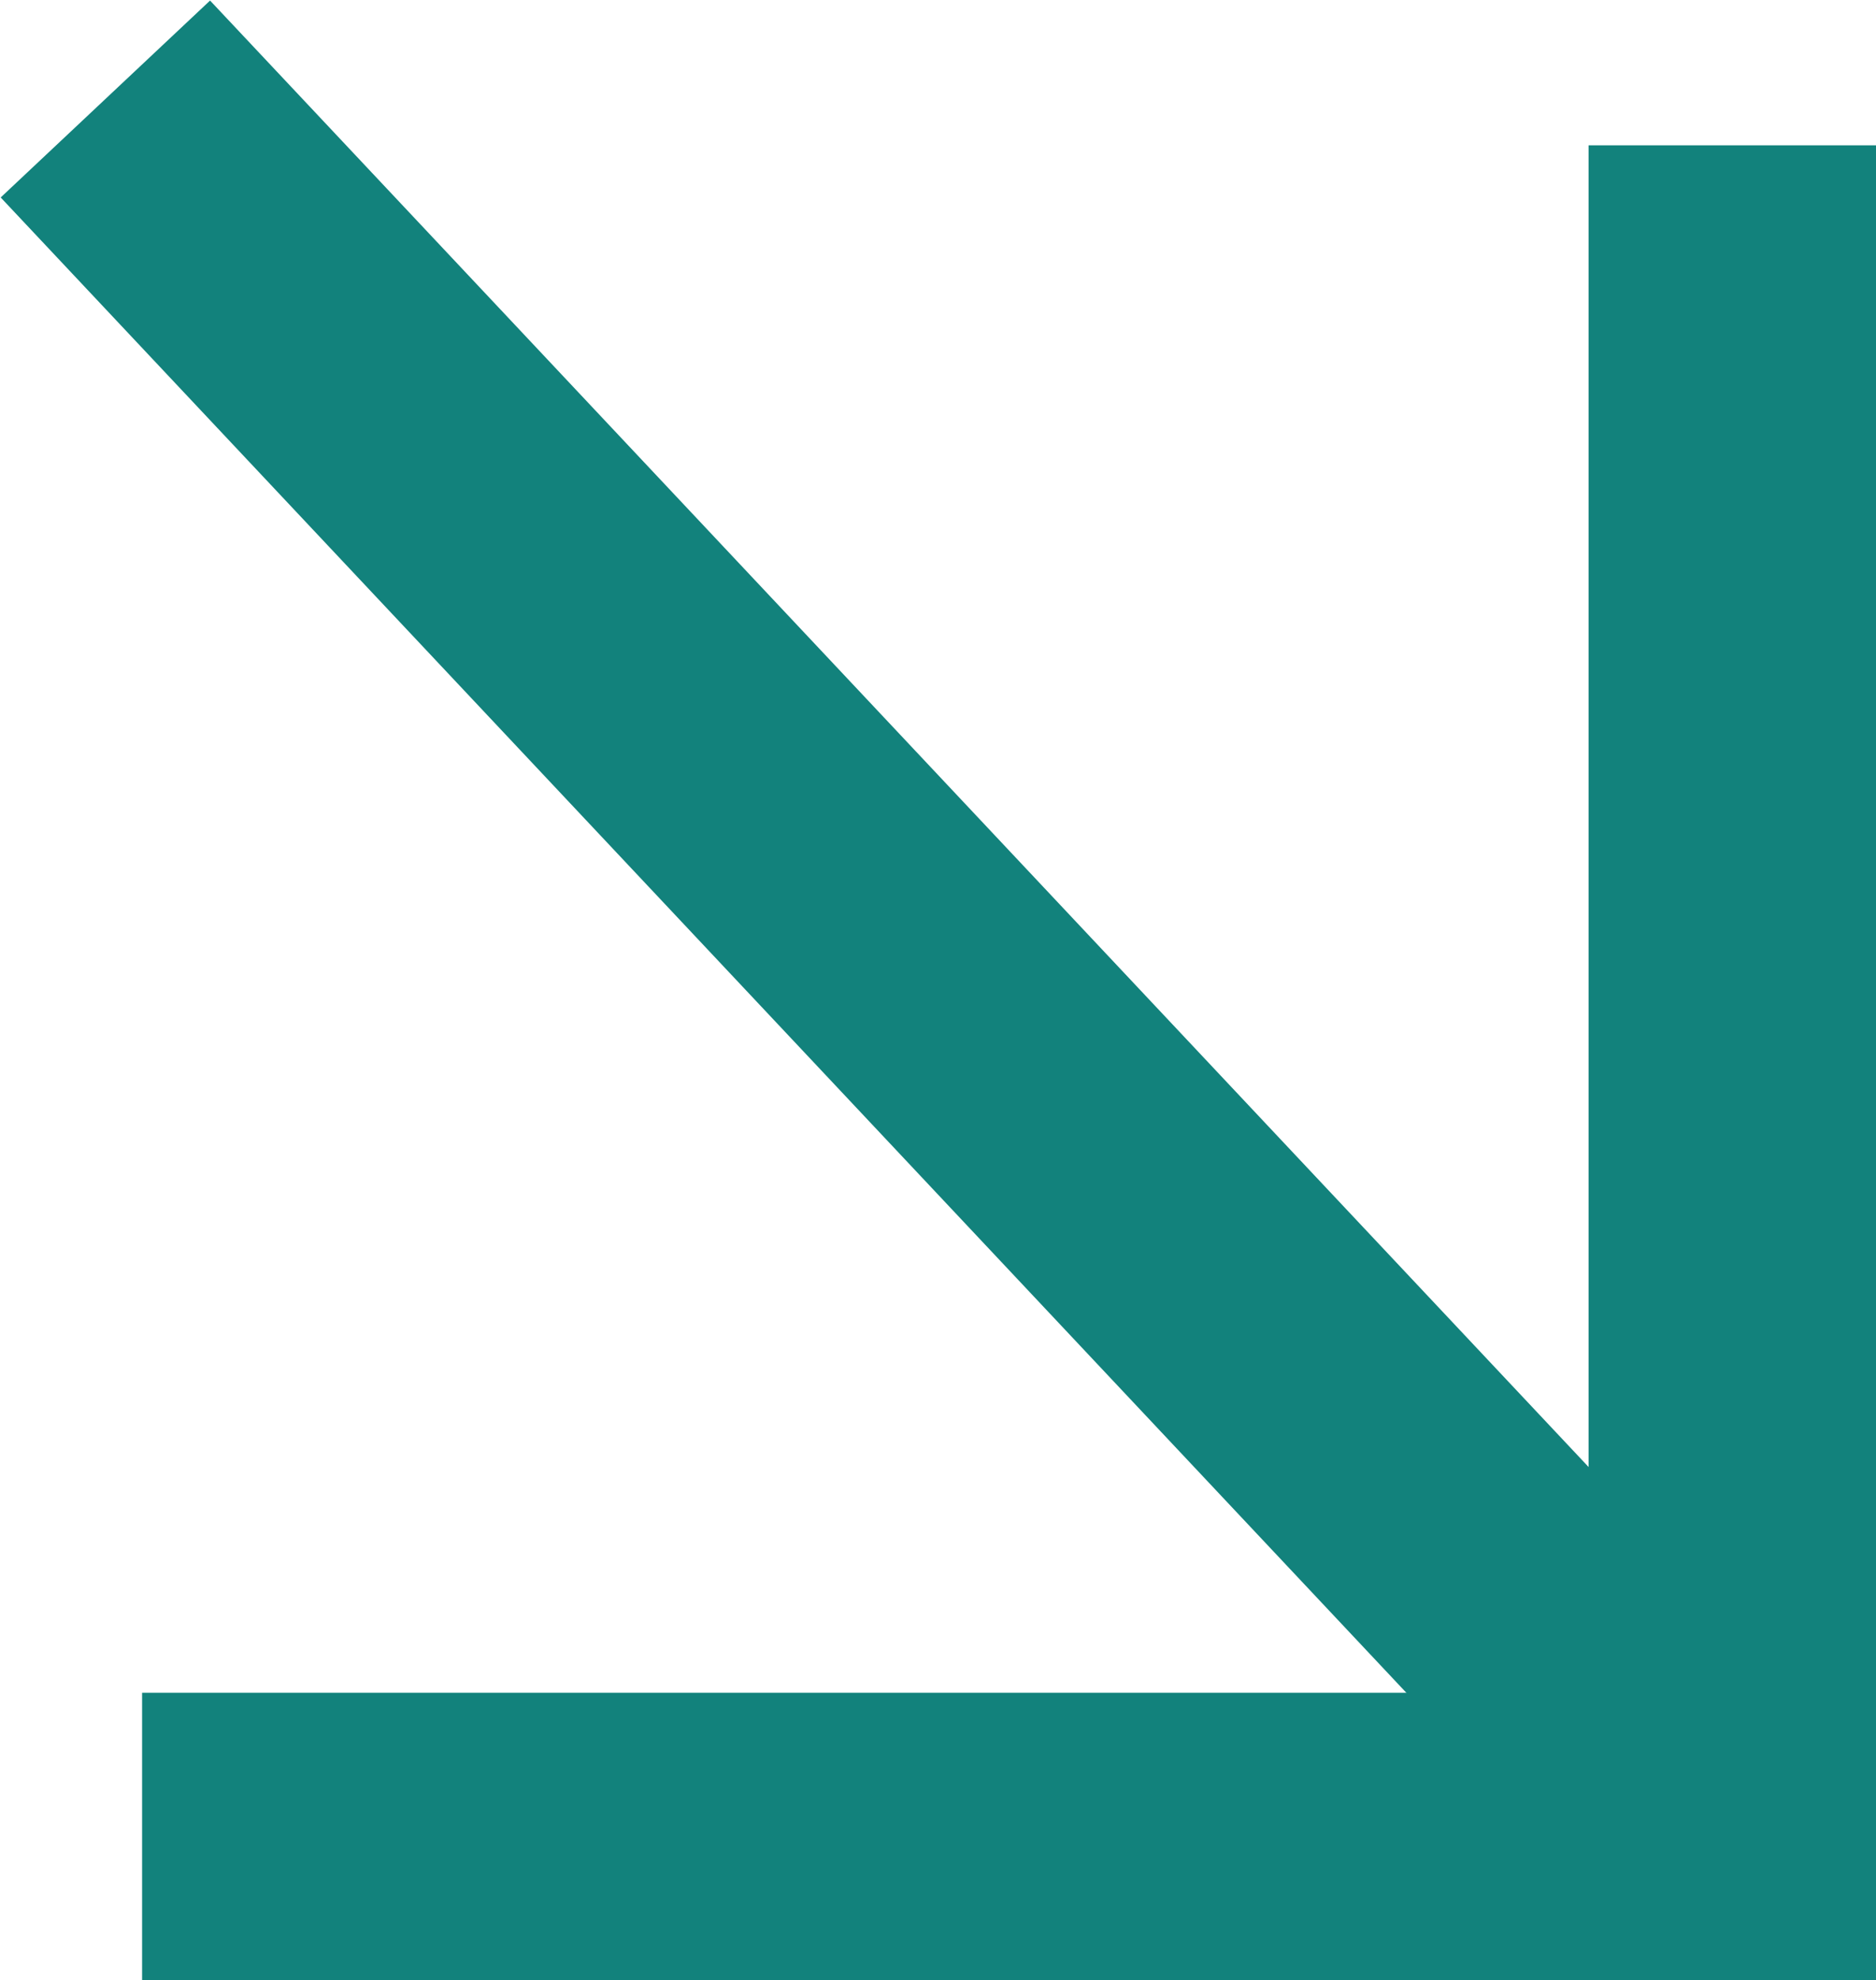<?xml version="1.0" encoding="UTF-8"?>
<svg id="Calque_2" data-name="Calque 2" xmlns="http://www.w3.org/2000/svg" viewBox="0 0 11.75 12.4">
  <defs>
    <style>
      .cls-1 {
        fill: none;
        stroke: #12827c;
        stroke-miterlimit: 10;
        stroke-width: 1.8px;
      }
    </style>
  </defs>
  <g id="_02_-_AEC_IMPACT" data-name="02 - AEC IMPACT">
    <g>
      <polyline class="cls-1" points=".89 11.5 10.85 11.5 10.85 .91"/>
      <line class="cls-1" x1="10.89" y1="11.5" x2=".66" y2=".62"/>
    </g>
  </g>
</svg>